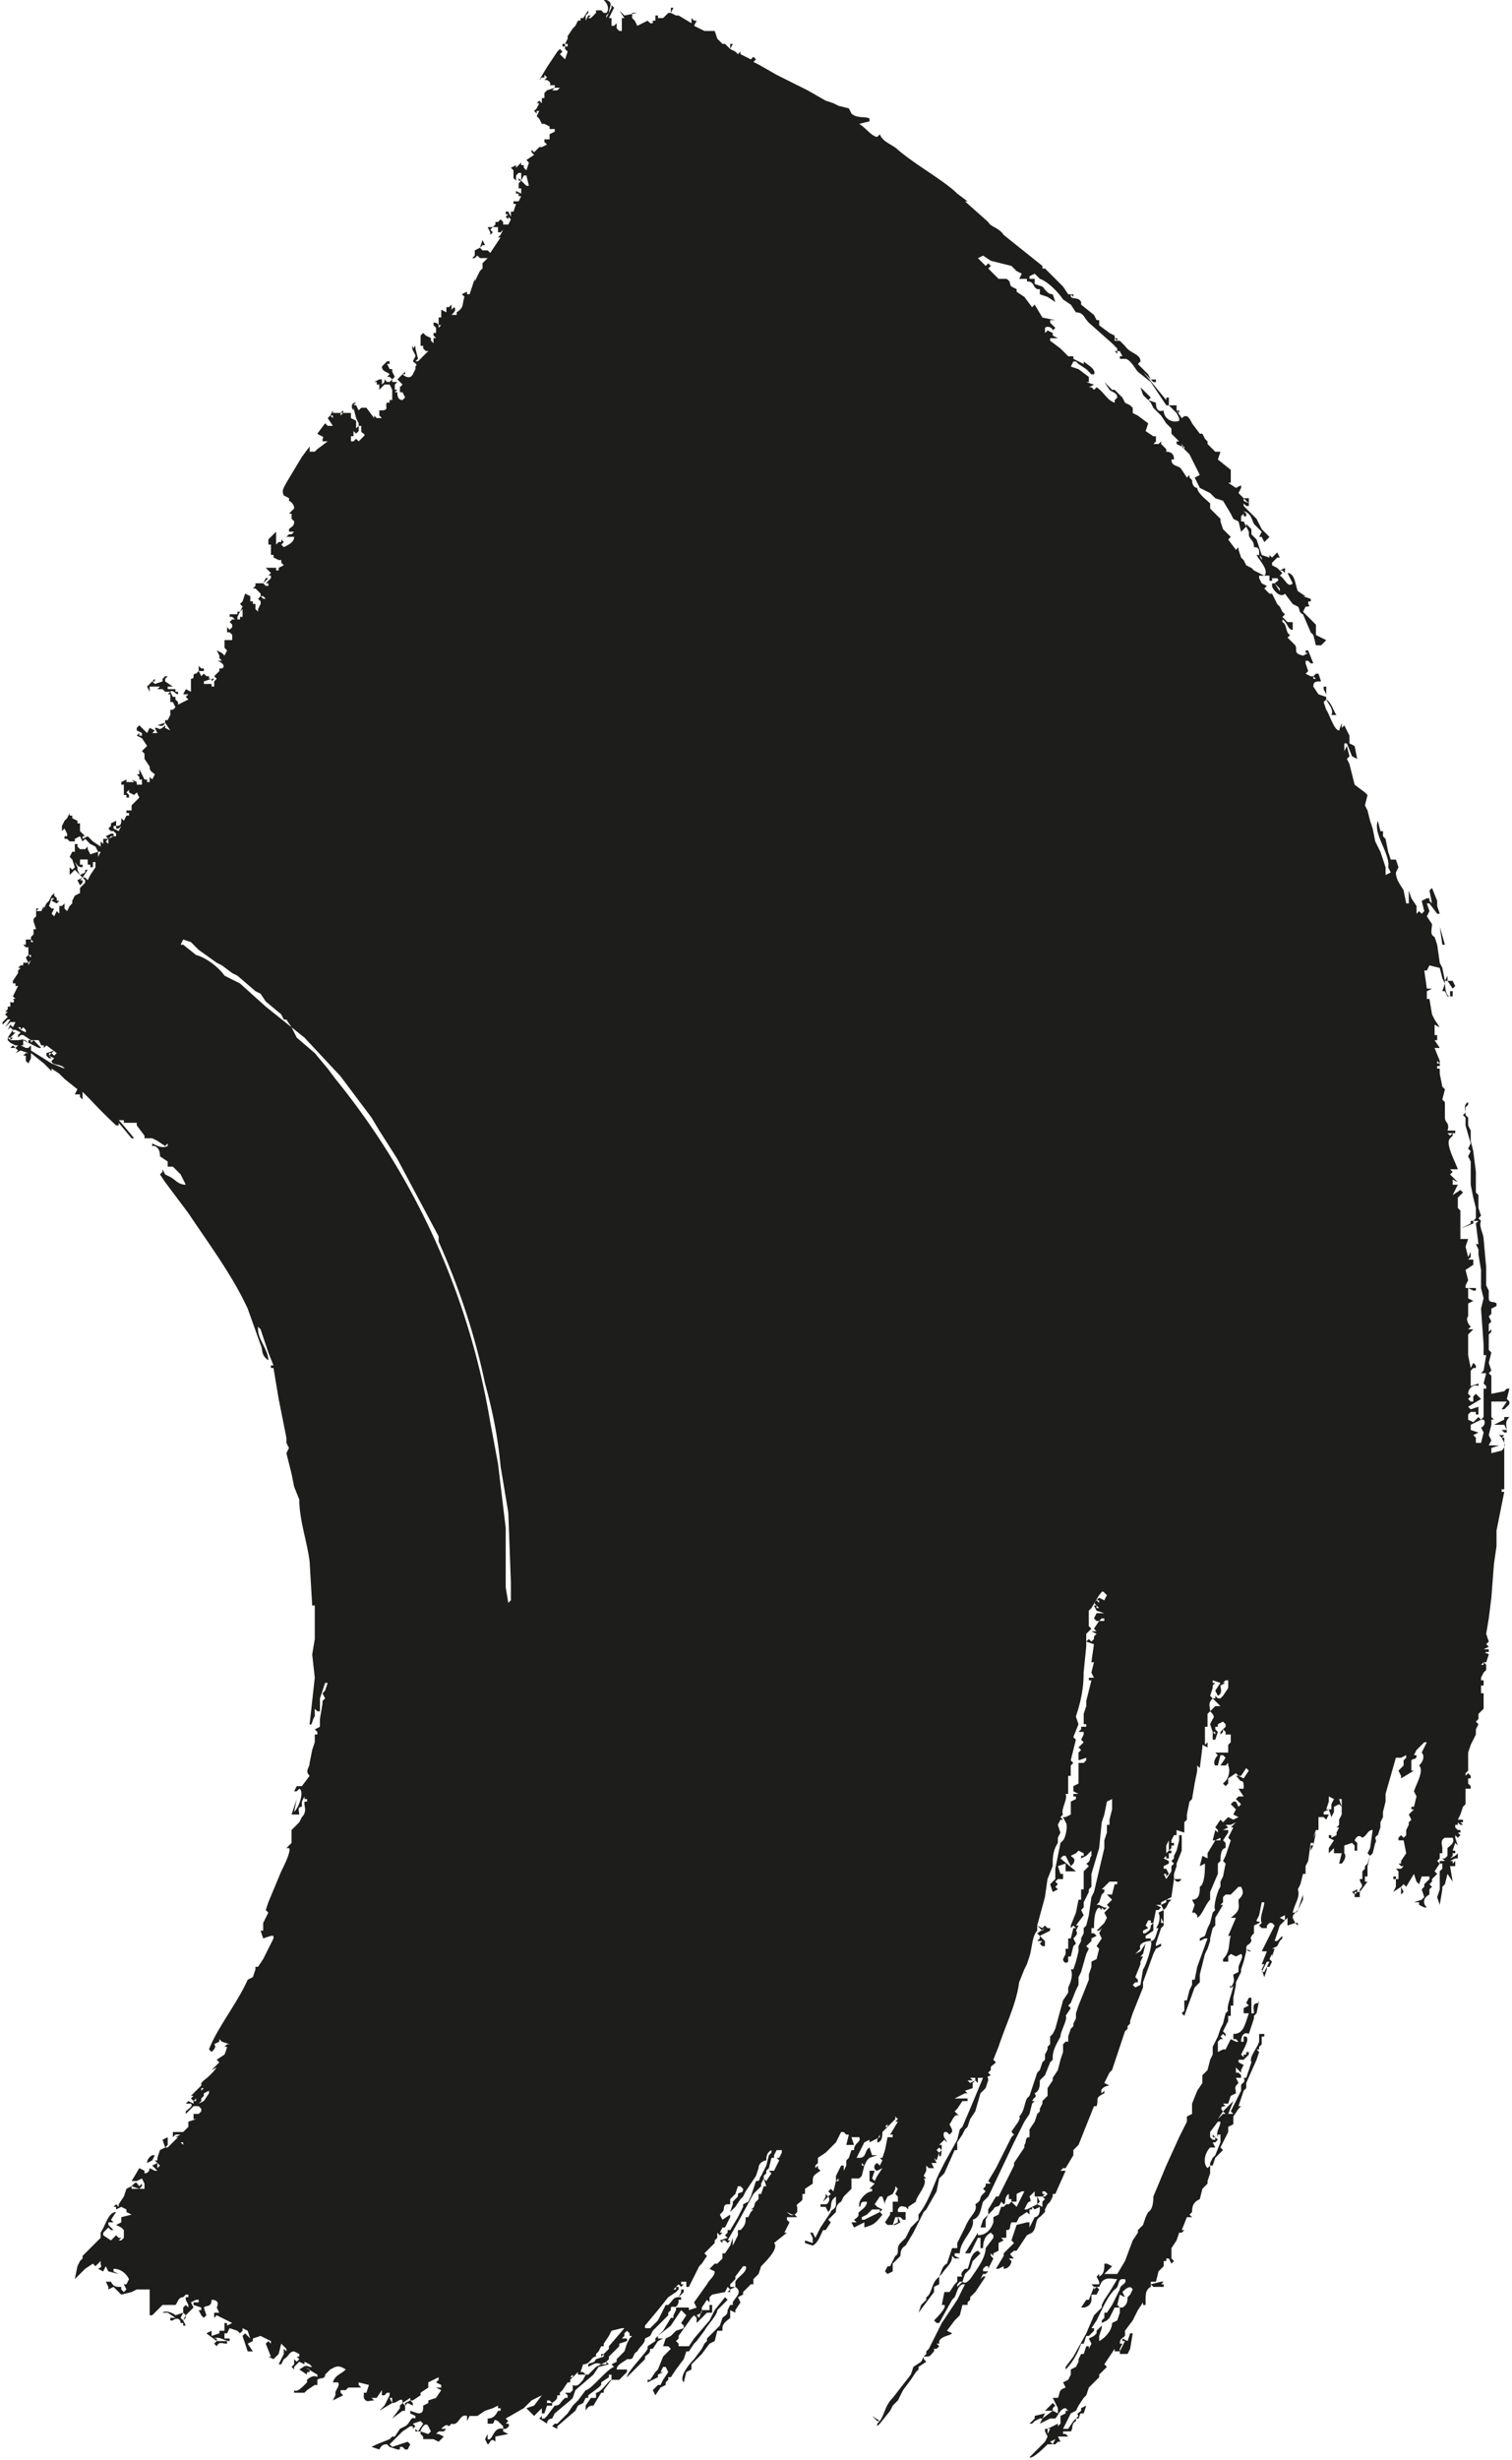 <svg xmlns="http://www.w3.org/2000/svg" fill="none" viewBox="0 0 586 953"><path fill="#1D1D1B" fill-rule="evenodd" d="m333 48 4-1v-1c-1-1-5 0-7-2l-1-2-4-1-2-1-3-1-7-4-12-6-7-4-2-1 1-1-1-1-1 1-4-2v-1l-1 1-1-1-2-1 1-2h-1v2l-2-2h-1l-2-2-1-3h-4l-2-1-2-1 1-2h-1v1-1l-1-1v2l-5-3h-1l-2-1 1-2h-1v2h-1l-2 2h-2V6h-1v2h-3 2v1h-1l-1-1-4 2-1-2-1-1V5h2l-5 1-2-2 2 3h-1v5h-1l-1-1V9l-1 1h-1V7h-1l2-4-1-1v1l-1 2c0-2 2-4-1-5h-1c2 2 2 4 1 5v1l1-1-1 2V5h-1l-1-1h-2v1l-2 2h-1l1-1h-1l-1 2V6l1-1V4l-2 3h-1v1h-1l-1 2-1 1-2 3v1l-1 2h-1v1h1v-1h1v1h-1v1l1 1-1 3-1-1-1-1 1-1-1-1-1 1-2 3-2 3-3 5 1-1h1v-1l1 1-1 1h1s2 1 1 2h2v1h2l-1 1h-2l1-1-3 1-1 1v2h-1v2l-1-1-1 1h1l-1 2-1 1 1 1v-1h1l-1 2 1 1 1 2h1l2 1v1h2v1l-2 1v2h-2v1l1 1-2 1h-1l-1 1h-1 1l-1 1-1-1v1l1 1-3 2 1 1-1 3-1-1v1-2h-1v-1l-2 2v-1l-2 1 1 1v-1 4l1 1v-2l1-1h1v3l1-2h1l1 4h-1l-2-2-1 1v-1h1l-1-1v2h-1 1v2h1v2l-2-1v1h1v3-2h1l-1 2h-2v1h1l-1 3h-1v2l-1-2h-1v1h1l-1 1 1 1v-1l1 1-1 2h-2v-1l-1-1-1 1h-1v1h-2 2l-1 1h-2l1 2v1l1-1-1-1 1-1h2v2h1l1-1-1 2-1 1h1l-4 6-1-1h-2l-1-1 1-1h1l-1-2-1 3-2 1v2l-1 1h1l1-1 1 1h3l-1 1-1 1v2l-1 1-2 4v-1l-1 3-1 3h-1v-2 1l-2 1 1 1c-1 3 0 4-3 6v1h-2c1-1 2-2 1-3l-1 1v1-3l-1 1h-1v2l-2-1v1c-1 0-1 0 0 0v2h-1v3h1l-1 1c0-1 0-2-2-2v1l1 1v2h-1v1l1 1h-1v2l-1-1v-1l-2-1-1-1-1 1v4h1v1l1 1h1l-3 3-1 1h-1l1-1-1-4v-1l-1 1v-1c-1 1 1 3 1 4l-1 2c1 1 2 1 1 2v1h1-1l-1 2c-1 2-3 1-4 0h1v-1l-3 3 1 1 1 1-1 1v2h1l1 2-1 1c-2 0-2-2-2-3h-1l1-1h-1v-2l1-1h-2v-1l1-1-1-2v-1h-1l-1-2h1v-1h-1l-2 2c0 2 2 2 3 3l-1 1h1l1 1-1 1h-1l-1-1v1h1-1l-1 1v-2h-1l-2 1h1v1h1v2l1-1 1-1h2v1h-1 1v-1l1 2v4h-1v1h-1c-1 1 1 3-2 3h-1v3-1l1 1h-2l-1-1v1l-3-4h-2l-1 1-1-2h-1l1-1c-2 0-2 2-1 3v-1l1 4 1 2v1h1v2c0 1 2 1 1 2v-1 1l-1 1v-1 1l-1 1-1-1-1 1h-1v-2h1v-2l1 1 1-1v-2l-1 1v-3l-2-1v-2h-3v-1l-1 1h1l-1 1v-1h-3v-1l-1 2h1v1l-1-1-1 1 2 3h-2l-1-1-3 4c1 1 3 1 2 2v1h2l-4 3-1 1h-2v-2l-3 4-6 10c-1 2-2 3-1 5l2 1v1s2 1 2 3l-2 2h1v2l1 1c0 2-1 2-2 3v1h2l-1 1h-1l-1 1h3c0 2-2 3-4 4h1-1l-1-1 1-1-1-1v1h-1l-1 1v-5l-3 3v2h1v4h1v1l2 1h1v1l1 1-2 1v1h-1v-1h-4l1 1 1 1-1 1h1v1l-1 1-1 1h1v1h-1l-1-1 1-1 1-1h-1l-1 2h-3v1l-1 1h1l2 2s0-1 0 0v1h1l1 1h-1l-1-1-1 1 1 1v1l-1 2v2-1l-1-1v-2h-1v-1h-1v-3 1l-2-1-1 3-1 1 1 1-1 2 1-1v3h-1v1h-1v-1h-1 1l1-2h-1v1h-3v1h1l1 1h-1l-1 1 1 1v1l-1 1-1-1v2h1l1 1v2h-3v3l1 1-1 2-1-1 1-1-1 1-2-1 1 2v1l1 1h-2c1 0 4 2 2 3h-1v1l-1 1-1 1 1 1-1 1v2h-1v-1h-3v-1l3-1v1l1-1h-2v-1h-1l-1-1-1 1-1-2h2v-1h-1l-1-1v2l-1 1c-2 0 0 2-2 2a402 402 0 0 0 0 3v2l-2-1-1 2h2l-1 1 1 1-4 2v-2 1l-1-1v-1h-1l-1-2c1-1 2 1 3 1v-1h-1v-2 1h-3v-1h2l-3-2v-1l1-1h-1l-1 1v1l-3 1-1-1h1v-1l-3 3 1 2v-2h4l-1 1h2l1 1h2l-1 1h1v3h1l1 2v1-1l-1 1h-1v2l-1 2h-1v1l-3 1c1 0 2 1 3-1l2 3-2-1v-1c-1 1-2 2-3 1h-1l1 2h-2l1-1-2-1-1 2-1-1-1-1-1-1-1 1v1l2 1v1h-1v-1l-1 1 2 1 2 3-2 2 1 1v2l2 3c0 2 1 2 2 3l-1 2-1-1v2h-1v-1h-1l-2-4v2h-1l1 1v1h1v2h1-3v-1l-2-1 1 1h-3v1-2l-2 1v1h1v4h1v1h1v-1l-1-1 1-1v1l2 1 1-1 1 2-3 3v2h-2v1h-1 2v1h-1v1-1l-1 2-1-1v1c0 2-1 2-2 2v1h1l1-1-1 2-2-1v-1h1v-2l-2 1v1l-1 1 1 1v1l-2 1 1 1 1-1h1v-1h-1v-1h1l1 1v1h-1l-2 1v2l-1-1 1-1h-2v2l-1-1v2l-3-2-2-2-2 1v-1h1l-1-1v-1 1l-1-1v-3h-1v-1l-2-1v-1h-1v1-2l-1 2-1 1-1 2v2l1-1 1 2v1h-1v1h1l1 1h2v-1l2-1 1 2 1-1 2 2 2 1 1 2h1l-1 2v-2l-3 1-1-2v-1l-1 1h-2l-1-1v-1h-1v3h-1l-1 2 1 1 1 3-1 1-1-1v3l2-2 2 2-1-2v-1l-1-2c1 1 1 2 3 2v-1h-1v-2h3v2h1v1h1v-2h1a2008 2008 0 0 0 0 1v1l-2 3-1 2-1-1h-1l2-3h-1v1l-2 1 1 1-2 1 1 2 1-1v-1h-1l1-1 1 1v1l-1 1-1 1v2l-2 1-1 2v1l-1 1-1 2-1-1v-2l-1 1h-1v3l-1-1-1 2-1-1 1-2h-1l-1-1 1-3h1l-1 1 2 1 1-1h-1v-1l-1-1v-1l-1 1-1 2-1 1-1 2v-1l-1 2h-2l1-1h-1v3l-1 1v1l1 3h-1v2l-1 1v1l2 2-1-1h-1v-1h-2v1s1 0 0 0v1H9l1 1h1v3h1v1l-1-1-1 1 1 2 1-1v-1 1l-1 2v-1H9v1H8l-1 1h1l-1 1v1l-2 3v1h1v1h1l-1 2-1 2 1 1 1-2-1 2H5c1 1 0 2-1 1v2H3v1l-1 1h1l-1 1 1 1-2 2v1l2-2h1l-2 3 2-2h2l-1 2-1-1-1 2 1-1 1 1-2 3h1v1l-1-1v1l1 1 2 1h1l-1 1-1-1-1 1h2l1 1-1 1 2-1h1-1l3 1h-1l-1 1h1v2l1 1 1-2v-2l5 4 2 2 1 1v-1l3 2 2 2 5 4-1 2h2v1l1 1v-3l3 3a188 188 0 0 0 10 10h1v-1l5 6h1l-5-6-1-1h2v1h5v1l3 4v1h3l2 1 3 2 1-1v1c-2 1-4 0-6-1v1h1c2 1 2 3 2 4l3 2v2h2a166 166 0 0 1 3 3l2 4c-3 0-4-2-6-3l-2-1-1-2v1l-1 1 2 3 9 12c8 12 17 24 23 37l5 14c1 2 0 4 3 6 0-4-4-8-4-12v-1l1 1 3 9 2 5h-1v1h1l2 12 3 15v2l1 2-1 2 2 8 1 5 2 5c0 8 3 16 4 24l1 17h1v13l-1 6 1 9-2 18c1 1 1-2 2-3v-3l1 1h1v-5l2-6h1l-1 3-1 1 1 2-1 1v1l-1 6v3l-2 1 1 1v-1 2h-1v3l-1 3-1 5c0 2-2 3 0 5l-3 4h-2l-1 2h1l1-1c2 1 0 7-2 9l1-5-2 6h3c0-1-1-3 1-3v-2l1-2v1h1v1h-1v1c0 1 1 3-1 5l-1 2-3 3v5l-2 2h1c1 1-2 7-3 9l-5 12-1 3 1 1-2 4v3h-1l1 3 3-1h1v1l-3 6-1 2-2 3h-1v1l-1 3-2 1c-4 9-12 19-15 27l1 1c1-1 2-2 1-3l2-1v-1l1 1 3 1h-1l-1 1h1a19 19 0 0 1-1 3l-3 2 1 1-1 1-2 2 2-1a25 25 0 0 1-5 5l-1 1v1l-2 2-2 2h1l-1 1 1 1 1-1v1h-1v1l-2-1-1 1h2c1 1-1 2-2 3v1l3-3h2l1 1v1l-1 1-1-1 1 1h-2v2h1l-3 1v1-1 2l-1 1-1 1h-4v2l1-1h2l-2 1h1l-1 1-1 1-2 2h-1l1-1v-3l-2 1 1 3-2 1-1 3v1h-2l1-2h-1s-2 1-2 3a1253 1253 0 0 0 2-1h1l1 1-2 1 2 2h-1l-2-1s0 2-2 2v-1l-2-1-3 5h2l2-1 1 2v2h-5v-1l3 1 1-1v-1l-1 1c-1-1-1-2-2-1l-1 1-2 1-1 3-2 3v1l-1-1-1 1h1v1l2-1 2 1v1l2 1-4 1v2l-2 1 2 1 1 1v3l-1 1h-1l1-1h-1l-1-1-2 2-3-2v-1l2-2 1 1h1l-2-2v-1h2l-1-1 2-3c-3 0-4 5-6 8v2l-6 6-1 1v1l-1 1-1 2-1 5 4-4 3-2 1 1 1-1a72 72 0 0 1 1-1v1c0 1 1 1-1 2l2 1 1-2 1 2 4 1-2-1v-1c3 0 5 2 6 4l-1 2h-1l1 2-1 1-1-1v-1c-2 0-3 0-4-2h-2l1 2v1l2-1 3 3 4-1 2-1h5v10h1l3-3 1-1h5c1-1 1-3 3-3l1-1h1v1h-1v1l1 2v1l-1-1-1 1v2l-3 1c-1-1-4-2-5-1h2l3 2h-2v1h1c1-1 3-1 3 1h1v1h1l-1-2 1-1v-1l-1 2-1-1 1-2 1 1 3-3-1-2 2-1h1v1h-2v1l3 1v1h-1l1 2 1 1 1-1-1-3c1-1 3 0 3-3 2 0 3 1 2 3l1 2h-2v2l1-1 6 3-2 1v-1h-1v3h-2v1l-3 1v-2l-2 1 4 3-1 1 1 1c1-2 2-1 4-1v-1h-4v-1h-1c2-1 4 1 6 1v-1h-2v-2h1l1-2 3 1 1 1 1-1v-1l2 1 1 3-2-2-1 1 2 6h2l-2-3 2-1v-1l3-1 4 2v1l-1-1-1 1 2 5h-1l2 1 2-2 1-4 2 2v1l-1-1v2l-2 4h1l1-2c2-1 2-3 4-3l2 1v1h-1l1 1-1 1-1-1v2l-1 1 1 1v-1l2-2 2 1v-1l2 1 1 1h-1c-2-1-2 0-4 1l3 2v-1h1v-1l-2-1 5 3v1c-1-1-3 0-4 1v1l-1 1c-1 1-3 3-4 2v1h4l1-1 3-2h-2 3v-2c1-1 3 0 3-2l2-2c2-1 3-2 6 0-2 2-4 2-5 5h2c1 1-1 3-1 4v1l-1 2 4-2-1-1v-1h2l1-1h5l-1-1v-1l4 1-1 3h-1v2c1 2 2 1 4 1l-1-1h2v3-3l2-3v2h1l1-1h1v1l-2 4-2 2 5-3-1-2h1v2c2 0 3-2 4-1v1l-1 1v1l-3 4 4-3h1v-2l1-1 2 1v-1l-1-1-2 1v1l-1-1 3-2v1h1l3-2v-1l3-2v-2l4-2v1l-1 1 2 1v1h-2l2 1-2 3a424 424 0 0 0-3 1v1l-2 1c0 2 0 3-2 3l-3-1v1l2 1v1c-2-1-2 2-4 3l-2 1-2 3h-1l-1 1-5 2-2 1 3 1c1-2 2-2 3-2l1 1 3 1h1v-1h1l1 1h1l1-2-1-1-6 2-1-1 2-2 3-3 3-2h1v1l1-1-1-1 3-1 1 1-2 3-1-1v1h2c0-1 2-4 3-2l1 2-1 1-3-1v1l1 1v1h4l2 1 1-1 1-1-2-1h-1l1-1h2l1-1h-2c1-1 2-2 3-1l1-1c3 1 3-4 6-3v2l1-2h3l3-2 3-1 2-1v1h1v1h-1c-1 2-2 3-4 3v2h2c1-1 0-2 2-1l2 2v1c-4-1-4 5-6 4v-2l-1 2 1 2c1 0 1-3 3-1v-2l5-1-2-1v-1h1s2-1 1-2h-1l1-1-1-1v-1 1l7-4 1-1 2-2 4-2-3 4-3 1 3 3 3-3v2h1l1-3h2v-1h-2v-1h1l1 1c1-1 2-1 2-3h1v-1l1-1 2-3h1v-1l1-1h-1l2-2-1 1v1l2-2v1h3l-1-1h-1l1-3c3 0 3-3 5-3v-1l1-1 1-2h1v-1l2-3 1-2 4-1h1l-6 7v1l-3 3v-1h1v1l-3 1c-1 2-2 1-3 2v1c2-1 3-2 5-1l-2 1-3 3h-1l-1 2c-1 1-2 3-4 2v2l-1 1h-2l1 1v1h-1l-1 1c-1 1-1 2-3 2l-3 4-1 1h-1v-1l-1 1 3 2c0-2 2-2 2-2l1-2 6-5 1-1 1-3 7-6 2-3 4-1-1-1v1h-2l2-1 1-1v-1l1-1 3-3v-1l3-1v-1h-2l1-1v-1l1-1 1 1v1h1l-1 1-1 2-1 3-1 1-1 1-1 1v1l-2 1 1 1c-3 1-9 9-11 9l-3 4-2 2-2 3-1 1-2 2-1 1h-1l-1 1 2 1v-1l7-6 1-2 2-1 1-2h1v-1l4-3 1-1v-1l3-2v-1h1v2c-1 0-4 5-6 5v2h-2l-2 3v2c1-2 2-2 3-2l3-5h1v-1l3-4h3l3-3v-1h-4c0-2 3-3 4-4h1c2 0 1-2 3-3 1-2 3-3 3-5l2-1 1-2 6-6v-1l1-1v-1c1-1 2 1 3-2v-1h1v-1h-1l2-2v-1h-1v1l-1 2c-2 0-2 1-4 3h-1l-1 2-1 2-1 2-3 3h-2v-1l5-6 4-5 3-2 1-1v-1h-1v1h-1l2-2 1 1 1-1h-1v-2 1h2v2h1l1-2 2-4 1-2 1-1 2-3-1-1 4-4v-1l1-1v-2l1 1 1-1h-1l1-2h1l2-4v-1l-3 2-1-2 1-1c1-1 0-3 2-3h1v-2l2-2 1-3h1l1 1c0 2-1 1-2 2v1l-1 1-1 1v1l-1 3h-1 1l1-1 1-1 2-3 1-1 1-2 4-6 1-3c0-2 2-3 3-3 0-1 0-3 2-4v1l-1 1-1 4-2 4c-1 1 0 2-2 2l-2 6-1 2-2 1v1l-2 4-3 5h-1v2-1l-1 1 1 1-3 1 1 1v-1h1l1 1 1-1h-1l4-7 6-11 3-3v-1l1-2v-1l1-1v-1l1-1 1-4h1v-1l1-2h2v1l-1 2h-1l1 1-2 4h-2l1 1-2 3-1-1 1 3h-1l-1 3h-1v2l-1 1c-1 1 0 2-2 3h1l-1 1-1 2h-1c0 2 0 3-2 5h-1v2l-2 4v-3l-1 3-2 3h-1v2l-2 2h-1l-2 2 2 1c0 2-2 3-3 5l-5 7 1 2-3 1v-1h-5v1l-1 2v1h-1l-3 5-2 2-1 1v1l-3 2v1c-1 2-8 9-8 11l1-1 4-4 1-1 1-1v-1c1-1 2-1 2-3h1l2-3 2-1h-2v-1l5-4 4-6 2 2-2 3 1 1v1l-3 1-2 2-2 1-1 3h2l1 1-3 3-2 5-1 1-2 3h-1v1l4-2v-1l2-1h-1l1-2h1l1 2-2 3-1 2h-1l-2 2 1 2 2-3 2-1v-1l1-1v-1h1l2-3 3-4 1-3h1l2-3 1-1 3-4c1-2 5-6 5-8l4-4-1-1-4 5-1 2-1 2-6 7-2 3h-5 1v-1l-1-1 1-1v-1l5-7 1-1 1 1v2l4-4h2v-3h-1v2h-3l-1 3-1-1 2-1v-2l2-3 1 1v-2l1-1 5-1 1-2 1 1-1 1h1v-1l2-1h-2v-1l2-2v-1l3-4h1c1 2-3 4-4 6v2c3 2 0 4-1 6v1h-1l-1 2c0 2-1 2-2 3l-1 3-3 3-2 2v1l-1 1-1 2-3 4c-2 2-6 7-4 9l1-4 2-1v-2l1-1 2-2 1-1 3-4 2-1 1-4h2v-1c0-2 2-3 3-4v-3l2 1v-1l2-3-1-2 2-1v-1l3-3h1v-2l2-2 1-3c2-2 7-7 5-9l5-4h-2 1l2-4-1-1v-1h4l-1-1c-1 0-1 1-3-1h-1 1l2 1h1l1-1v-2c-1-1 2-2 2-3v-2h1v-2l3-2c0-3 0-3 3-5l-1-1v-1l-1 1v-1l1-1v-2l3-2 1-1 3-3 2-4h1l1 1h1l-1 4h3l-1-3h3c1 2-2 2-2 5h-1l-1 3-1 1v2l-1 2v-2h-1l-1 2-1 2v2l1-1v1h-1l-1 4-1-1-1 1 1 1-1 1-1-1v2-1l-1 2 1-1 1-1c1 1 0 3-1 3h-2v1h2l1 2c2-2 0-4 3-6v3c0 2-2 2-2 3l-2 3-2 3-2 4-1-2h-1l1 2v2l-3-1v1l3 1c2-1 3-4 4-6h1l2-3-1-1 3-3c0-1 0-3 2-4l1-2 2-2 1-1v-4h3l1-1 1-4h-1v-1l1 1 1-2 1-1 3-1h-2l-1-3v-1 1c-2 1-1 4-4 4h-1l2-4 1-2 2-1v1l4-2v-2 1l-1 2v1c2 0 2-3 2-4l2-2h-1l1-1v1l3-3v-1l1 1-1 1h1l-3 5h1v1h-2l-1 5-1 3h-1l1 1-1 2-1-1c-2 1-1 3 0 3l2-1c-1 0-1 0 0 0l-2 3-1 2-1-1 1-3h-2v4l2 1-2 2h1v1c-2 0-5 3-5 5v1c1 0 0-2 2-2h1c0 2-2 3-3 4s1 1-2 3l1 1h-2l1 2 4-2v2c3-1 4-1 7-5l-1-1-6 3h-1v-1l2-1 2-2h3v1l1-1-2-1-1-1 2-3h1l1 3v1-2l1-2 2-1 1-2v-1l1 1-1 2 1 1v2h-2v4h-1v1l-2 3 1 1h2l1-3h1v2l-2 1h1l2-1-1-2h1l1 1h1v-3h-3v-1c1-2 2-1 3-1l1 1v-1l3-2c0-2 5-7 3-9h1l-1-1 1-2v-2l1 1h2l-1-2h2l-1-2 1 1 1-3-1-1 1-1 1 1-1 1v1c1 2 1-3 1-4h-1l2-2 1 1c0-1-2-2-1-4h1l1 1 1-1v-1l-1-2c1-1 2-5 4-3l-2-2 1-1 2-3h2v-1h-5l4-2h1l-1-1 3-1v-2l1-1-2 1-1-1h2l-1-1h2v1l1 1v-2h2l-5 12-3 7-1 1-1 4-5 9-2 4c-2 4-4 11-8 16v2l-3 3-1 2-1 2-2 2c-2 2 0 4-2 5l-2 4h-1l-1 2 1 1 2-1v-3l3-3c0-1 0-3 2-4l3-5 3-6 1-2 1-1 4-7 1-5 2-2 4-9h1v-3l2-3 1-2 1-1 1-3 2-3 2-7 2-2 1-3c0-2-1-1 1-2l-1-1 1-1c0-2 0-1 2-3l-1-1 2-5c3-9 7-17 8-25l2-5 1-2 1-3c1-3 1-8 3-10v-2l2 2 1-1-3 2 1 1v1l-1 1h2l-1 1 1 1h1v-2l-2-2 4-2v-1h-2 1l-1-1-1 1-2-1 3-11 1-7 2-5c0-3 0-6 2-9v-2l1-2-1-3 1-2h1l-1-1 1-1c-1-2 2-6 1-8h1v-7h1v-4l1-1-1-1 2-8-1-1 2-5-1-3c2-6 3-11 3-17l1-10v-5l2-2-1-1v-6l1-1 3-5c1-1 1-2 2-1l1 1-1 2-2-1-1 1h1v1l-1-1-1 1 2 2h-1v-1h-1l1 2 3 1v1-1h-3l-1 2 1 1h1l1-1h1v1h-2l-2 3 1 1h-2l2 1-1 1v1l-1 1-1-1-1 1 3 1-1 7h1l-1 4 1 2h-2a540 540 0 0 0-2-1l2 1v1h1l-2 8v2l-1 3v4h1v1h-2v1l-1 1h2v1h-1 1l-1 2 1 1-2 2 1 1-1 1v3l3-1v1l-1 1h-2v8l-2 1v2l2 1h-2v1h1v1l-2 1v5l-2 1h-1l1 2c1 1 0 6-1 7l-1 1-2 10v4l-2 2 1 3 2-1-1-1 1-1-1-1 1-1h2v-2h-1l-1-3 3-1v2h1-1v1h4l-6-5 1-1h1l1 2 1 2 1-1c1-2 0-2-1-3l2-1 1-1 2 1v1h-1v1l2-1 2-2v2c-1 1 0 2-2 3l1 1-1 1-1 1v7h-1v4h-1l-1 5-2 5v1l1-1 1 1h-1l-1 4h-1v4h-1v2l-1 2c0 1 1 2 2 1v-2h1l1-4 1-1-1-2c1-1 2-2 1-3l1-2h-1l3-4-1-2 1-1v-2l2-4v-1l1-1v-5l3-10 1-10 1-3 1-5 2-1v4l-1 4v2h-1v3l-1 3v3l-4 17-1 2-1 7-1 4-1 1v2l-1 2v1l-1 2v2l-1 4-1 3h-1c1 2 0 5-1 7v2l-2 3-3 11-1 2-1 1v3l-1 1v1l-1 2v2l-1 1-1 3-1 1-3 9-1 1c-1 2-1 5-3 7 1 1-2 4-3 6l1 1-1 1-5 10-1 2-3 5 1 1h-2v1l-1 1 1 1-1 1c-2 2 0 2-3 4 1 3-2 4-4 9l-3 6v2h-2l-2 6c-2 1-2 3-3 5l-1 1c-2 2-2 6-4 7v1l-2 2-1 3 6-8v-2l2-1v-3l1-1c2-3 4-4 4-7l1 1h2l-2-1v-1h2c0-5 6-9 5-13 3-1 3-4 4-7l2-2 1-2 9-19 4-8 2-3 1-4 1-1h-1c1-2 2-1 1-3 2-1 2-3 2-5l2-2 2-5 1-1v-1c0-3 2-6 3-8 0-2 3-7 2-8l2-3-1-1 1-1 2-5 1-2v-3l1-2 2-7 1-2-1-1 2-2v-1l2-1-1-1h-1v1-3h1c0-2 0-7 2-8l1 1v-1l1 1 1-1h-1l-2-1h-1l1-1 1-3 1-1v-1h-1l3-3h3v1h-1l-1 4h-2l2 2-2 2 1 1-2 2 1 2-1 2-1 1-2 2h1l1-1-1 2 1 2-2 3 1 1-1 4-2 1v2l-1 3v2l-2 5-2 5-1 3v2l-1 2v1l-1 1-1 3v2h-1l-1 1 1 1-1-1v3l-1 3-1 4-2 3v1l-2 3v3l-2 2v1l-1 2v1l-1 1-1 3-2 3v3c-2 0-1 2-2 3v1l-4 6v1l-2 4-1 2-1 2-2 4h-1l-3 5v2l-2 2-1 3h2v-3l1-2 2-2c1-2 2 0 3-3l1 1c1 0 0-3 2-4v2h1v1h2v-3l2-1h1l-3 6-1-1-1-1-1 1h-1l-1 1h-1l-1 3-2 1v2c-1 3-3 5-6 5v-1l-5 8h2l3-6h1v4h1c0-3 1-5 3-6l1 1v1l-3 4c0 4-4 9-6 12-1 1-2 2-3 1l-2 2v-1l1-1h1l1-3 2-2 1-3 3-3-1-1c-3 1-3 5-4 7h-1c-1 1-2 2-1 3h-2v2l-1 1-2 3h-2l-1 5h1c1 1-3 5-4 6l1 1h1l5-9 1-1c1-2 1-4 3-5h1l-3 6-6 9-2 4-1 2-2 4-1 1v1l-1 1-1 2-3 2-1 3-7 9c-3 3-3 6-5 9l-3-2 2 2h1l-1 1v1l1-1h1-1l4-5 1-2 2-2 2-4 3-4 2-3 1-1v-1l3-2-1-1v-1c3 0 2 0 4-2v-1h1l1-1-1-1h1v-1c1-2 4-2 5-3l-2-1 3-4 2-2 1-4h2v-1l1-1v-1c-1 0-1 0 0 0l2-2 4-6h-1l-1 1 1-2v-1 1h1l1-1h-2v-1l1-1h1v1l2-4-1-1v-1l1 1v-1l2-1v-3l2-1-1-1h2v-3c2 0 1-1 2-3h2l1-2 3-2h-1 1l1 1v-2h1v-1l-2 1h-1l1-2c1-2 2 0 1-3l2-2v2h3l1-1h-1v-1h1l1 1-1 1h-1l1 1-1 1v2l-2-1 1-1-1-2v3l-2 1 1 1 2-1v1c0 2-1 3-2 3l-2 4v-2h-1l-4 1-2 6 1 1-1 1-3 3v1l-3 5h1l2-1v1c2 0 3-2 3-3l-1-1h2l-1-1c-1-1 0-1 1-2h1l4-6 2-1c2-2 1-5 3-6l2-2v-1l1-2 1-1 1-2v-1h1l4-9h-2l1-1h1l3-5v-2l2-2 4-10 2-5h1c1-3-1-3 3-5v-1l-1 1c-1-2 2-3 3-3l-2-1 2-4 1-1 3-9 2-6 1-1v-1l1-1v-1l1-3 4-10v-2l4-11 1-2 2-1v-1l-2 1v-1l2-6h-1c-1 2-1 5-3 5 1 1-2 10-3 11l-1 6-2 1-1-1 1-1h1v-1l-1-1 2-5v-1l1-2h-1l1-1 1-4-2 3-2 1 2-2c-1-2 2-3 4-3v-1h-2v-1l3-2v-3l-1 1c0 2-1 2-2 3h-1v-1l2-1-1-1 1-2h1v1h1l1-5h1l1-1-2-1h2v-1l2-1v1l-2 1 1 2-2 1c1 2 0 5-1 6h2l1-1v-1h-1v-2l1 2v-5l1-1 1-2 1-1h-2l2-1 1-7 1 1h1l1-1h-3v-2l1-3v-1l2-5v-6h-1v2l-1 4-1 2v1l-1 1 1 1-1 1v2l-2 3-1-2h1v1l1-1-1-2h-1v-1l2-1v-1l-2-1 1-1v-1h-1 1v-3l1-2v4l-1 1v2h1v-2h1v-1h-1l1-1v-1h1v-1h-1v-1h1-1l1-2h1v-1h-2 2v-1l3 1v-4l1-1v-2a6394 6394 0 0 1 1-5l1-1 1-6 1-5v-2l1 1 1-8v-1l2 1v-2l-1 1v-7h1v-5l1-1c0-2-1-3 1-5l-1-1 1-3v-1l1-1h-1v-1l3 1-2 3 1 2c2-1 1-3 1-4l2-1h-1l1-1h1v3l-2 3-1 1h-1l-1-1v1h-1l3 3h-2l-1 1-1 1c1 1 2 2 1 3l-1 2 1 3h1v1l-1-1v3h1l1-3-1-1v-1h1v1-2l2-1 1 1v1l-2 2v1l1-1v-1l1 1v1h2v3l-1 1v3h-5l1 1c-1 1-2 3-1 4h1l1-4h1l1 1-2 3v1-1h2l1-1v1c1 2 0 5-1 6l-1 1 1 1 1-1v-2l3-2 1 1h1l2-3 1 1-2 3a511 511 0 0 0-2-1h-1l1 1c1 2 2 0 2 3v1h-2l2 3h-2l-1 1 2 2-2 2 1-1-1-2h-1l-1 1 2 2-1 2 2 1-2 1-2-1-2 2-1-1-2 3 1 1v1l-1-1-1 4h1l2-1v1h-2l-3 5v2l-2-1-1 4 2-1c0 2 0 8-2 9 0 2 0 5-3 5l1 2-1 3h1l1 1v1c2-1 3-5 5-7v-3l3-7v-4l1-1c0-1 0-5 2-5v-2l-1-1 2-3v-1h-2l2-1-1-1h2l2-1-2 2h1l-2 4 1 1-2 6-1 2 1 1-1 5-1 2v2c-1 1-3 8-2 9l-1 1-1 4-1 2-1 3-2 1v1l2-1h1l-4 11-1 5h-1v2l-1 2-1 4 1 1-1-1h-1v4l-1 1 1 1 4-11 2-2v-3l1-4 1-4 1-2 1-3v-1l1-4 1-1v-3l3-5h-1l1-1v-2l1-1h2l3-3h1c1 2 1 3-1 5 0 3 1 4-3 7h2l-3 7h1c-1 3 0 6-3 9v1h2v-2l1-1 2 1 2-1c1 1 0 2-1 5v2l-2 1c0 2 1 2-1 5v-1c-1 2 1 1 1 0 0 2-3 9-2 10l-1 1-1 4-1 2-1 3-2 4v3l-1 2-1 4-2 2v3l-2 3-2 5v4l-2 1v2l-2 4-1 2-5 11-5 12c0 1 0 5-2 6l-1 2-1 3-2 2v1l-2 3-3 8-3 5h-5l3-3-2-1h-1c0 2 0 4-2 5v-1l-1 1 1 2v1h-3l1 1-2 5h-1l-2 3h1c1 0 3-1 3-3v-2h2l1-2-1-1-1 1v-1h2l1-2c2-2 4-1 6-1l-3 5-2 3-1 2v1l-3 3-3 7-5 9-3 4v1c3-3 5-7 6-10h1l1-3h1l2-2v-1h-1l2-3c2-4 4-9 7-12 2-1 1-4 3-4h1c1 2-2 2-2 4l-1 2-2 4-2 3h-1v2l-1 1v1l2-1 1-1 2-4v-1h-1 1v1h2l-1-1 1-4 2 1-1-2c1-1 3-3 4-1l-1 2-1 1c0 1 0 3-2 4h-1v2l-1 3-2 1c0 3-3 6-5 7v-2l1-3v-1l-2 2v1l-1 1-2 1 1 2-1 2v-1h-1l-1 3h-1l-1 2v1l-1 2-2 1v2l-1 2-2 1 1 2c-3 1-2 2-3 4h-2l2 4v2l-2-1v-1l1-1-1-1-3 3h3l-4 3 1-2-4 1v1h1-1l-2 2h1l1-1 2-1h1l-1 2 4-2h2c1-1 2-4 4-4l1 1h-1v1l-2 1v3l-1 1v-1l-4 2h1l-1 2v-2h-1v1l1 2-1 2-3 3-3 3c1 1 6-4 7-5h2l-1-1 2-1-1 2h1l1-1h1l-1-2h4l-1-1h-1v-1h3c1-1 0-3 2-4v-1h1c1-2 0-2 2-2l1-3-2 1v1c-1 1-2 1-1 2l-2 2-2 3h-2l2-4 1-2 2-1 1-2 2-3 1-1 1-3 3-3 1-1v-1l3-3v1-1l-1-1 4-6v1h2v1h3l1-2 1-6h-1l-1 3-2-1v1h1l-2 4v-1l1-2h-1c0-2 1-2 2-3v-2l3-4 1-2 1-2 2-3v1h1v-2c0-2 0-4 2-5v-1l1 1h4v-1h-1l1-1h-1l-4 1v-1h2l1-4 2-2v-2h1v-1h1l1 2 1-1-1-1s0-1 0 0v-4l2-3 1-3h1l1-1h-1l2-5h2l-1-1 1-1c0-3 1-4 3-5l1-4 1-1 1-1v-1l1-3v-3l-1 1c-2-2-1-6 1-8h2l-1-2h1l1-1-2-2v-1 2h1v1h-1l-1-1v-2l3-4h1c0 2-2 4-1 6v-1h1v3l-2 5-1 1-1 2v1h1l1-3 1-1 1-1 1-1-1-1 2-4 1-2v-2l2-1v-3h-1 1l2-3 1-1h-1l2-6 1-1v-2l4-9 1-3-1-1h1v-1l1-1v-3h1v-1h-2v3c-1 3-4 6-3 8l-2 6h-1c1 2-1 2-1 3v2l-1 2-3 6 1 1h-2l2-5-4 4 1 1h-1l-2 2 2-3c-1-1-1-2 1-2l-1-1h2l1-3 2-1c0-2-1-2 1-4l-1-2h2v-1l-1-1h-1v-2l2 2v-1l1-2-2-1v-1h2l1-1 1-1v-1h-1v1h-1v1l-1-1 1-2c1-2 2-4 1-5h-1v2h-1c0-2 1-4 3-3l2-6v-1l1-1 1-5v1c-3 0-2 2-2 4h-1v-6h-1l-1 2 1 1-2 1v2h2l-1 3c-1 3-2 5-5 5v2h1l1 1h-1l-2-1-2 4h-1l-2 1v-4l1-1h1l-1-1 1-1 1 1v-1l-1-1 2-4v-2h1v-4h1v-3l1-5v-1l2-4v-1l1-3 1-4v-1l1 1h1l-2-1c0-2 1-1 2-3 0-1-1-1 1-3v-3l2-1c1-1-1 0-1-1l1-2 1-5h1c0 2-2 6-1 8l-1 1h-1 1l1 1h2v-1l1-1h1l1 1-1 2-4 8h2l-2 5h1l-1 2 1 3 1-3v-1l-1 2h-1l2-4h1l-1 2h1l1-2-1-1 1-2v1l1-3h-1l2-1 1-2 1-1v-1l-2 2h-1l2-6 2-2-2-1 2-1v2l1-1v3l3-1 1 1v-1h-1l-1-2c0-2 2-2 2-3l2-4v-2l-2 6-1 1h-1c1-4 3-6 2-9l1-2 1-4h1v-3l1-2 1-7h1v1h-1v2a323 323 0 0 1 1-2l1-5-1 2 1-3h1v-5h2l1 1 1-2h-2v-1l2-1h-1l1-3v-2l2 1-1 2v2h-1l1 3 1-2v-2l2-1 1 1-1-3h1v6l-1 2v2l-1 1h1l-1 2v1l-2 1v-1h-1v1l2 1-2 3v2l2-2v2h3l-1 4h1c1-1 2-3 1-4v-3l3-1 1 1v2h1v-3l-1-1c1-2 2-2 3-1 2-1 2-3 4-3l-1 7-1 2 1 1-1 3-1 1v1l-1 1v3h-1c0 2 2 2 0 4v1h-1v-1l-2 1 1 1v-1h1l-1 1v1h2v-2l3-4h-1v-1c1 0 0 0 0 0v-1h1v-4l1-4 1-1 1-4c1-1-1-2 1-3l1-3v-2l1-2v-2l1-4v-3l2-7 2-7h2l2-1v1l-1 1v2l-1 1-1 1 1 2v1l5-3h-1v-4c1-1 2 0 2-2h-1l1-2 1-1 2-2h1l-2 4c1 1 1 3-1 5 2 2-1 7-2 10l1 2-1 4h-1v1h1l-1 1-1 1 1 2-1 1v1l-1 2v2l-1 1-1-1-1 1v1h2l1 5-2 3v1h-1l1 1h1l-1 1h-2l1 1v3h-1v-1h-1v1h1v3l-1 2 3-2v3l1-1-1-2 1-1 1 1 3-5 1 3 1 1 1-3h3v1l-2 2v1l-1 1 1 3-1 1-3 1h2v1l2 1h1c-2-2-1-4 1-5v-2l1-1-1-1 1-1v-1l2-2-1-1 2-3-1-1 1-1v-2h1v-2c0-1-1-3 1-4h3c1 2-1 3-2 4v3l-1 1h-1l1 1h-2v1h1v2l-1 1v5a165 165 0 0 1 0 2l-1 3 1 3 1-6v-1l1-1 1-4 2 3-1-6h2v-2l-1 1v1-2h-1l2-1h1v-3 1l-1 1-2 1 1-1v-1h1v-2 1h-1l1-3 1 1-1-3v-1l1 1 1-1-1-1h1v-2 1h-1l-1-1v-1h1v-1l1 1h1l-1-1h1v-1h-2l1-2 1-3 1-1v-6h2v-1l-1-1v-2h1v-1a304 304 0 0 1-1-1l-1 1v-1l1-1v-7l1-3 2-4v-2l1-2-1-1 1-1v-2l2-2v-6h-1v-3h1v2-4h-1v-1l1-2 1-1v-2l-1-1v1h-1l1-1h1l1-3c-1-1-2 0-1-1h1v-1h-2l2-1-1-1 1-1-1-3 1-6 1-8 1-13 1-7v-6l2-10 1-5h-1v-1h1v-22h1c0-3-1-4 1-6h-2v1l-4 2h-1 5l1 2h-2l1 1v1h-2l1 1 1-1v1h-1c1 2 2 3 0 5l-4 1v-2l3-1h-4l1-2-1-2 1-4v-2h2-1l-1-1v-6h6l-2 3h-2 3l2-2v-1l-1-1 1-4h-1l-1 1-5 1v-7l-1-1 1-1-1-3 1-4-1-1v-6l1-1v-1l-1 1v-3l1-1-1-2 1-1v-2l2-1v-1c-1-1-3 0-3-2v-3l-1-2v-7l-1-11c0-2-2-5-1-7l-1-1 1-1-1-3v-5l-1-1v-8l-1-8-1-4v-4l-1-2v-3l-1-1v-3l1-1v-1c-2 1-1 3-1 4l-1 1 1 1v3l2 7-1 2 1 1-1 2 1 2v9l1 5 1 4v4l-1 1h2l-1 1 1 8h-1l1 2v2l1 6v7l1 4-1 4 1 14v4h1l-1 6-1 1h2l-1 4 1 1v1h-1v11l-1 1h1c1 1 0 3-1 3l1 2-1 4h-2v-2l-1-1 2-1-3-1v-2l4-2-1-1-2 2-2-1v-2l1-1h2v1h1v-3l-3 1-1-1 5-3-2-2-1 1v2h-1l-1-1 1-1-1-1c0-2 2-4 4-3v-1l-3 1v-6l1-1h1v-1l-1-1-1 2-1-5v-8l1-1 1-1h-2l1-1c-1-1-2-3-1-4v-5l2-1-2-1v-4l2 1h1v-1h-4v-1l1-2-1-4 3-2v-2h-2l1-1v-2l-1 2-1-4 1-3h-3v-4l5-2v-1h-1v1l-4 2v-7l-1-1v1-5l2-2-1-1-3 2 2-4h-2v-2l2 1-3-3 1-1-1-1h3c-1-3-5-10-3-12l1-1v-1l-1 1-1-1h3v-1h-3c1-3-1-3-1-5v-6l-1-1 1-4-1-1-1-5v-2h-1v-1h1v-1h-1v-1l1 1v-1l-2-5h2l-2-3h1v-2h-1v-4l2 1-2-3-1-2-1-6h-1v-3l2-1h-2l-1-7h1l1-2 4 1 1 4 1 2-1 3h-1 2l1 2h2v-2h-1v2c-2 0-2-5-2-6h1l2 3 1-1-1-2h-2v-2l-1 2-1-5-1-2-1-7h3l-2-7h-1 1l1 7h-2l-1-3c-2-1-1-3-1-5l-2-3 1-2-1-3h1l3 4h1l-1-3v-2l-2-5-1 1 1 5-1-1v-1h-1l-2 1 1 4-1 1-1-1-1 1v-3l-2-3-1-3v5h-1l-1-5c-1-2-3-4-3-7l1-2-1-3h-2l-1-3-1-5-1-1v-2h-1l-1-4c-2 5 5 13 4 18l1 2-2 1v-3l-2-6-2-4-1-5-1-3-1-4-1-2 1-4-1-1-4-3-2-8-1-2 1-1-1-4-1 2v-3h1l2 5 2 1-1-5-2-1v-3l-2-4-1 1v-2l-1 3c-2 0-4-7-5-8l-1-3 1-1c1 2 3 4 2 6h2c-1-1-2-5-4-6v-5h-1v1l1 2v1l-3-1-2-3c0-2 1-2 3-2l-1-3h-1l-1 1 1 1h-1v-1h-1l-2-1 1-1-1-3v-1h1l1 1h1l-2-5h-1v1h1l-2 1c-4-1-2-2-3-4l-3-3 1-1c-2-1-1-4-3-5v-1c2 1 2 4 4 4v-3h-2l-2-2 1-1-1-1-1-2-1-1-2-4h-1l-2-2 1-1-2-1-1-2v-1h4v2h1v-1h2c1 1 0 1-1 2l2 2v1l-2-3h-1v1c0 1 3 5 5 3l3 4 2 1c1 1 0 2 2 3l3 7 1 1 1 4h2l2-2-4-2v-4l-2-2-3-3 1-2c1 0 2 0 1-1v-1h1v-1l-3-1h1l-3-2c-1-2-1-7-4-7l2 4c-2 2-3-2-5-3l1-1-1-1h1l1 1v-2l-2 1-1-1-2-1v-1l2-2h1l-1-2-2 2-1-1v1l-3-1-2-6-2-2v-2l-2-2v-1 2l1 2v1c0 2 2 2 2 5 1 0 2 0 2 2v1l1 1v1l-1-2h-1c1 2 5 6 3 8l-4-2-1-1-2-1-1-2-1-1-1-3v-1l-1 1-3-4 1-1-3-3-1-3v-1l-4-4v-2c-1-1-5-4-5-6-1 0-2-1-2-3l-1-1v-1l-1 1-2-3c-1-2-4-1-4-4h1c0-2-1-3-3-3v-1l-2-2v-1l-1 1h-2l1-1v-2h-1l-3-2 1-3-4-3-2-1v-2l-1-1-2-1-1-2-1-1-2-2h-1l-3-3 2 3c1 1 3 1 3 3l-1 1v1c-3-1-4-4-7-6l-1 1-1-1h-1l2-1-3-1h1v-2l-4-3-3-1 1-2h1l1 1 3 2 2 2h1c1-2-3-4-4-5v1l-2-1-2-1v-1h-2l-1-1-2-2-4-3v-1h3l-2-1v-1l-2-1-1 1v-2c1-1 3 0 3 1l1-1-2-2v-1h2l-5-1-3-5-1 1-3-4-3-2v-1l-2-1c-1-1 0-2-2-3h-1l1 1-1-1h-2l-4-4 1-1-1-1-1 1-3-3 2-1 3 2 8 2 2 2 2 1-1 2h3v1c3 0 2 2 4 3h1v2l3 1 3 2-1-3c-2 0-3-2-4-3l-3-1v-2h-2v-1l2-1 2 2c3 1 7 5 9 8l3 2 2 3c3 0 3 2 5 4l9 8 2 2v1h-1l1 1v-1h1l1 2h-1v1h2c2 0 4 4 5 5l5 4 6 9h1l2 2 1 1 1 2v1c-3 1-6-1-6-4-3 1-3-2-3-3l-3-1 1-1-4-4 1 3 2 2 1 1 1 2 1 1 2 2 2 3 2 2v2l3 3h-1v1l2 1v-1l1 2v-1h-1l3 3 4 8-2 1 2 4 2 1 2 1 1 1 1 1 3 1 3 5 1 2 2 1 1 4 2-2-1-2h-1v-2l1-1v1h1v-1l-1-1c3 1 3 3 4 5l3 3-1 2h1l1 2 2-2-1-1c0-1 0 0 0 0l-2-2-2-4-1-1-1-1-2-2-1-1v-1l1 1h1v-1l-2-1v-1l2 2v-2h-2l-2-2 1-2v-1l-2 1-3-2h1v-5l-5-4 1-3h-2l-3-3v-1l-1-1-1-2h-1l-3-4c-1-2-2-4-4-2l-2-3 1 1v-1h-1v-2h-3v-3h-1v1l-9-11 4 4h1v-1h-2l-1-2-4-4 1-1c0-3-4-3-6-6l-2-2h-2v-1l1 1v-1h-1v-1l-2-1-4-3v-2h-1l-1-2-5-4v-1c-1-2-3-1-4-2v-1l1 1v-1h-2l-2-3-1-1-3-3-3-3h-1v-1l-15-12c-2-3-5-3-6-5l-9-8h1l-4-3c-5-5-16-11-23-17-2-2-6-3-7-6l-1 1c-2 0-5-4-7-5ZM76 811v-1 1Zm0 0h-1 1Zm2-1v-1h1l-1 1ZM21 409h1-1Zm-11-10v1l-2-1 1-1 1 1Zm73 409-1 1 1-1Zm-5 7Zm-7 15v1l-1-1h1ZM7 397v1-1Zm0 1h1v1l-1-1Zm-2 4H4l1-1 1-1H5v-1h1l2 1-1 1v1l1-1h1l3 2h3l1 2h1v1l1-1 4 3-1 1-1-1 1-1-3 1h-1 1v1l1 1h1l-1-1v-1h1l-1 1 2 1-1 1c0 2 4 1 5 3l-5-2-8-5v-2l-1 1h-1l-2-1h1v-2l2 1 4 2h1l-3-3-1 1v-1h-1v1c-2-2-3-1-4-1H5l1-1-1 1H4l1-1Zm3 2H7h1Zm22 19v-1 1Zm166 192v-23l-3-25-3-16a285 285 0 0 0-60-133l-3-4-5-6-7-6-2-4-10-8-10-9-6-3c-2-3-7-7-11-8l-5-4h-1l1-2 3 1 3 3 7 5 2 1 4 3 2 1 7 6 2 1 2 3 6 5 1 2h1l2 3 5 4 14 15 12 16 3 5 7 11 16 30v2c8 18 14 36 18 55 3 11 5 21 6 32l3 18 1 27v7l-1 1-1-6ZM77 810v-1 1Zm-1 2h1-2 1Zm2 2v-1l1-1v-1l2-1v1l-2 3-2 1 1-1Zm-17 24 1 1-1 1v-2Z" clip-rule="evenodd"/></svg>